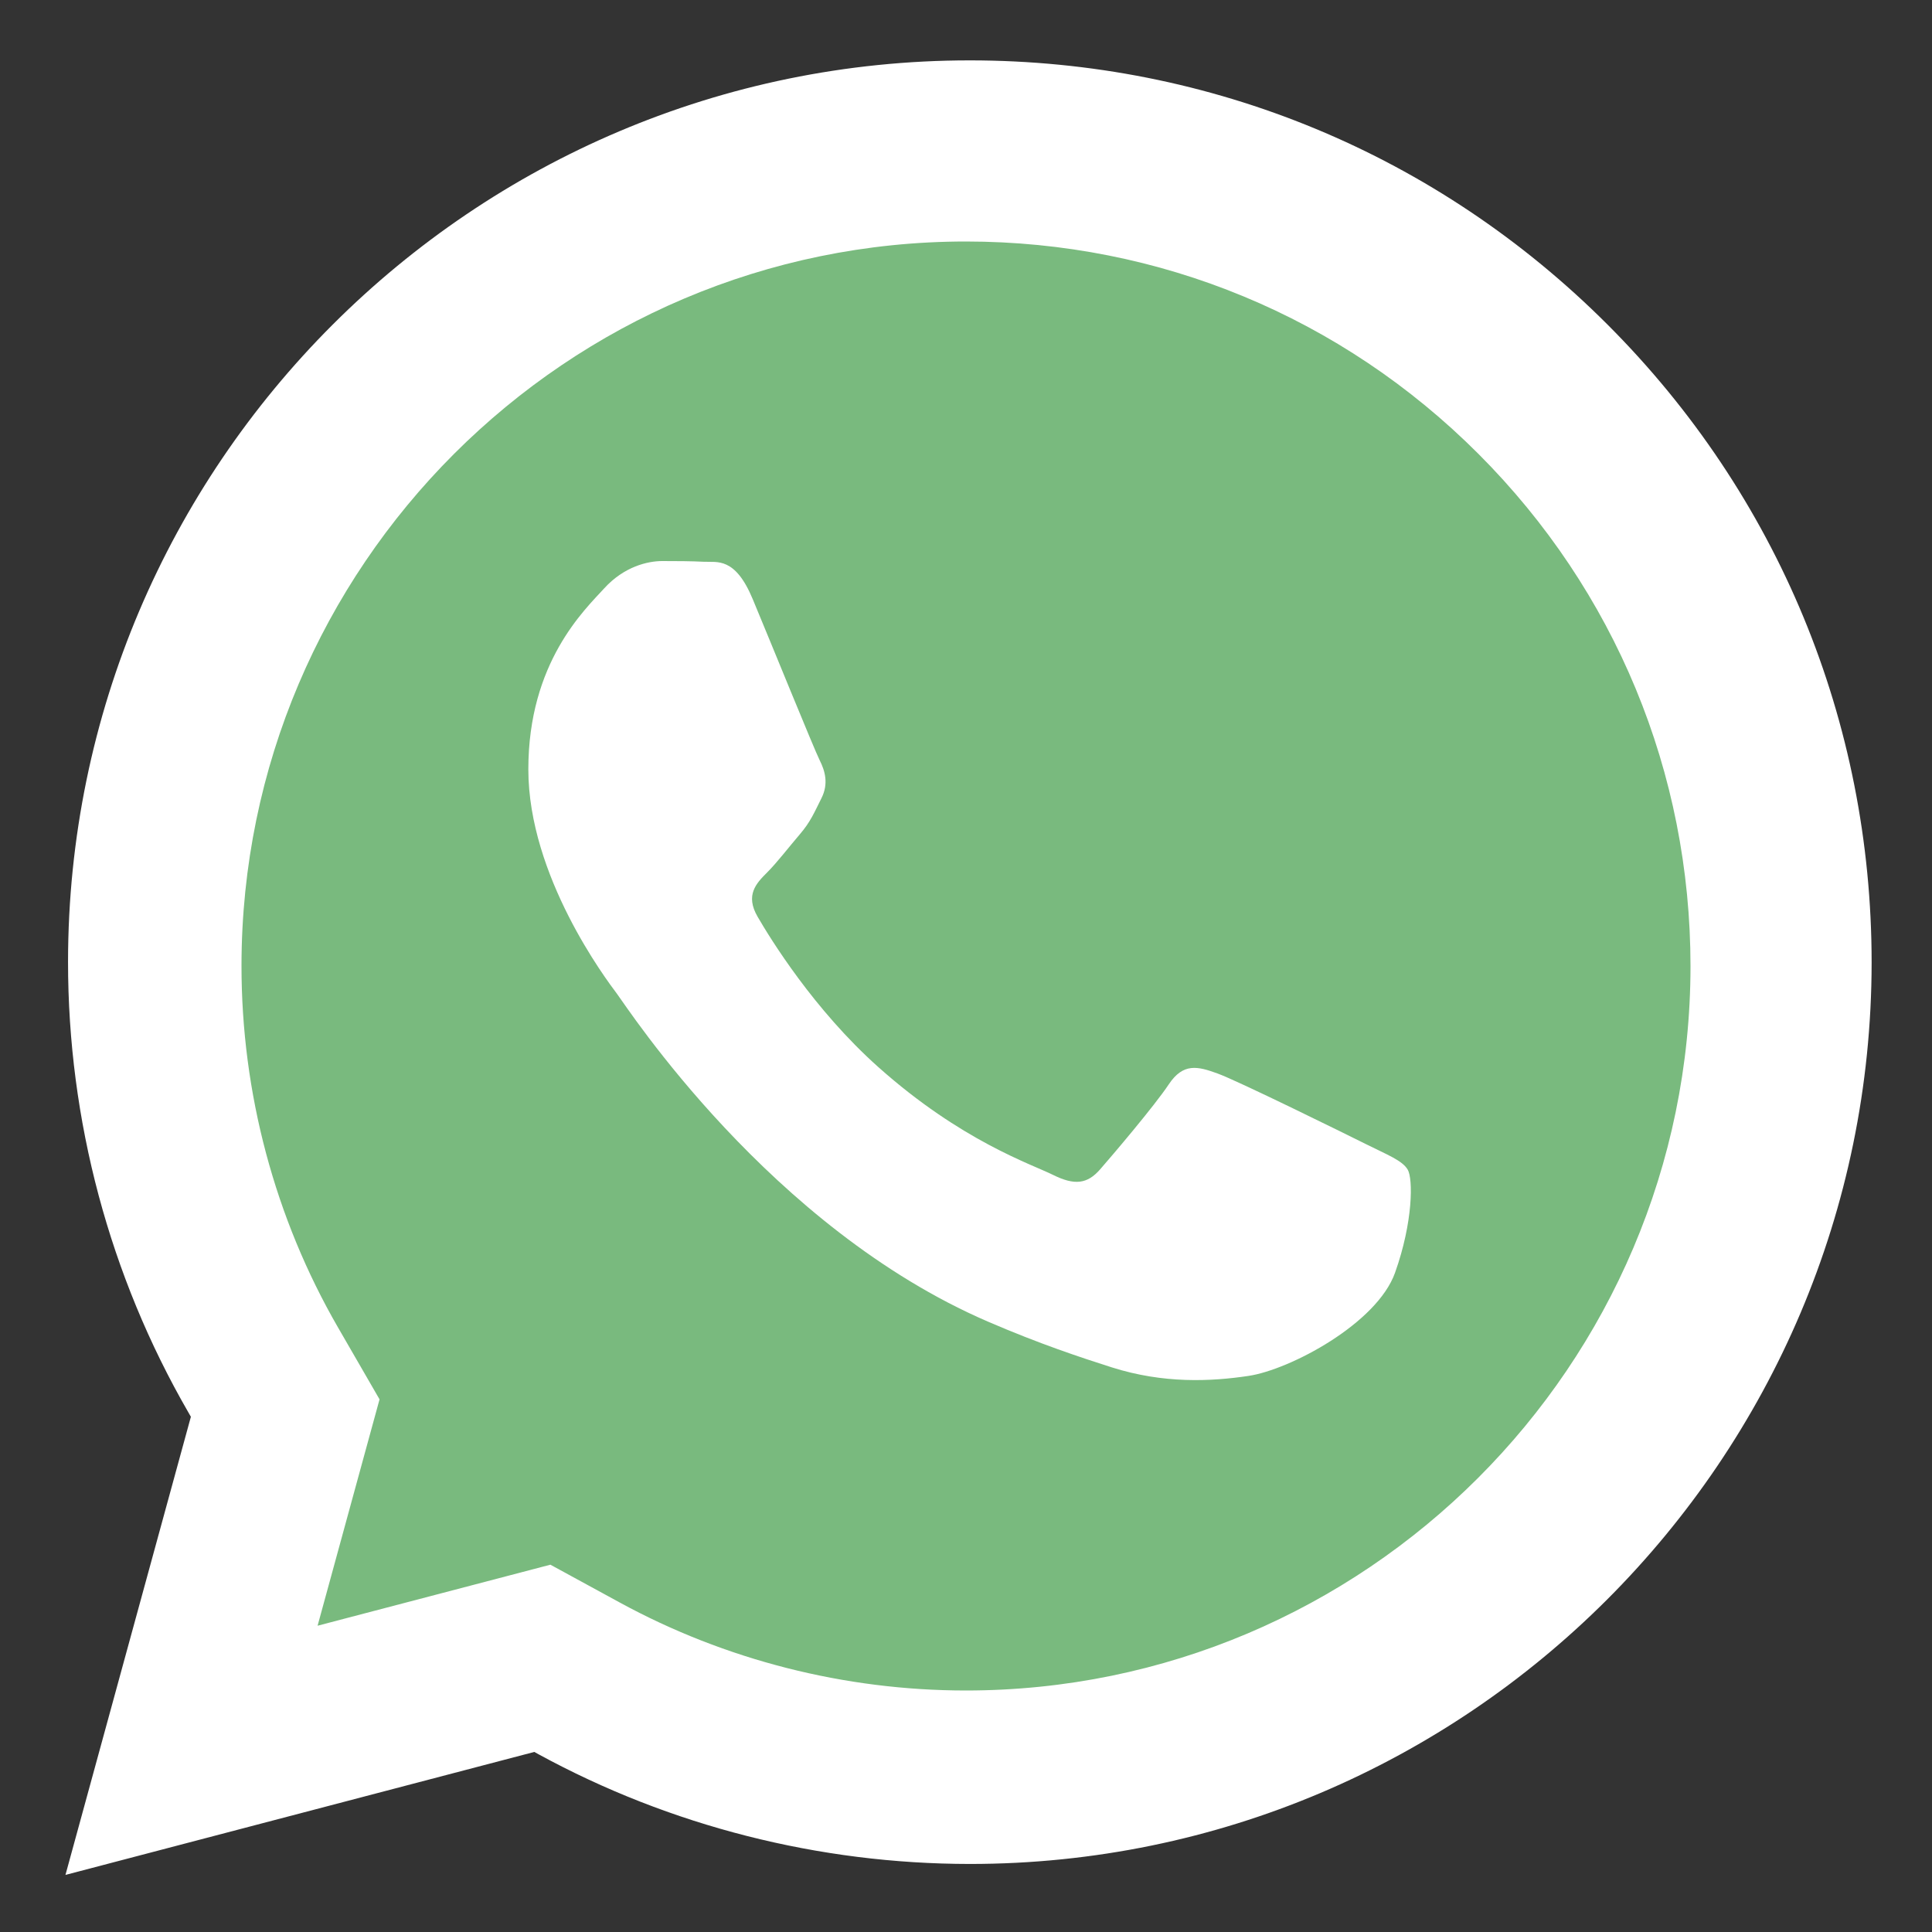 <svg xmlns="http://www.w3.org/2000/svg" width="60" height="60" viewBox="0 0 60 60" fill="none"><rect x="0" y="0" width="60" height="60" fill="#333333" stroke="none"/><path d="M5.928 43.999L5.85 43.863C3.403 39.626 2.11 34.786 2.113 29.868C2.119 14.433 14.683 1.875 30.118 1.875C37.605 1.877 44.641 4.793 49.928 10.085C55.214 15.375 58.125 22.409 58.125 29.891C58.117 45.328 45.555 57.887 30.12 57.887C25.435 57.885 20.806 56.707 16.724 54.48L16.594 54.408L2.033 58.227L5.928 43.999Z" fill="white"></path><path d="M29.992 52.5C26.236 52.498 22.519 51.553 19.244 49.766L17.093 48.593L14.724 49.214L9.863 50.488L11.107 45.942L11.787 43.458L10.498 41.227C8.535 37.828 7.498 33.941 7.5 29.989C7.505 17.59 17.598 7.502 29.998 7.5C36.014 7.502 41.666 9.845 45.913 14.095C50.161 18.346 52.5 23.998 52.5 30.008C52.494 42.41 42.401 52.5 29.992 52.5Z" fill="#79BA7E"></path><path d="M42.421 35.532C41.746 35.195 38.431 33.562 37.814 33.339C37.195 33.113 36.746 33.002 36.297 33.676C35.847 34.351 34.555 35.869 34.163 36.318C33.77 36.767 33.377 36.823 32.702 36.487C32.027 36.151 29.854 35.437 27.279 33.141C25.274 31.354 23.921 29.146 23.529 28.471C23.136 27.796 23.486 27.432 23.824 27.095C24.127 26.793 24.499 26.307 24.836 25.914C25.173 25.521 25.285 25.239 25.511 24.789C25.737 24.34 25.624 23.944 25.455 23.608C25.285 23.271 23.938 19.951 23.375 18.603C22.828 17.289 22.271 17.467 21.858 17.446C21.465 17.426 21.015 17.424 20.566 17.424C20.117 17.424 19.385 17.593 18.768 18.268C18.152 18.943 16.408 20.574 16.408 23.892C16.408 27.21 18.825 30.416 19.162 30.865C19.498 31.315 23.915 38.124 30.681 41.044C32.289 41.737 33.547 42.152 34.525 42.464C36.14 42.977 37.61 42.904 38.773 42.73C40.069 42.536 42.764 41.1 43.324 39.526C43.886 37.951 43.886 36.601 43.716 36.321C43.545 36.038 43.096 35.869 42.421 35.532Z" fill="white"></path></svg>